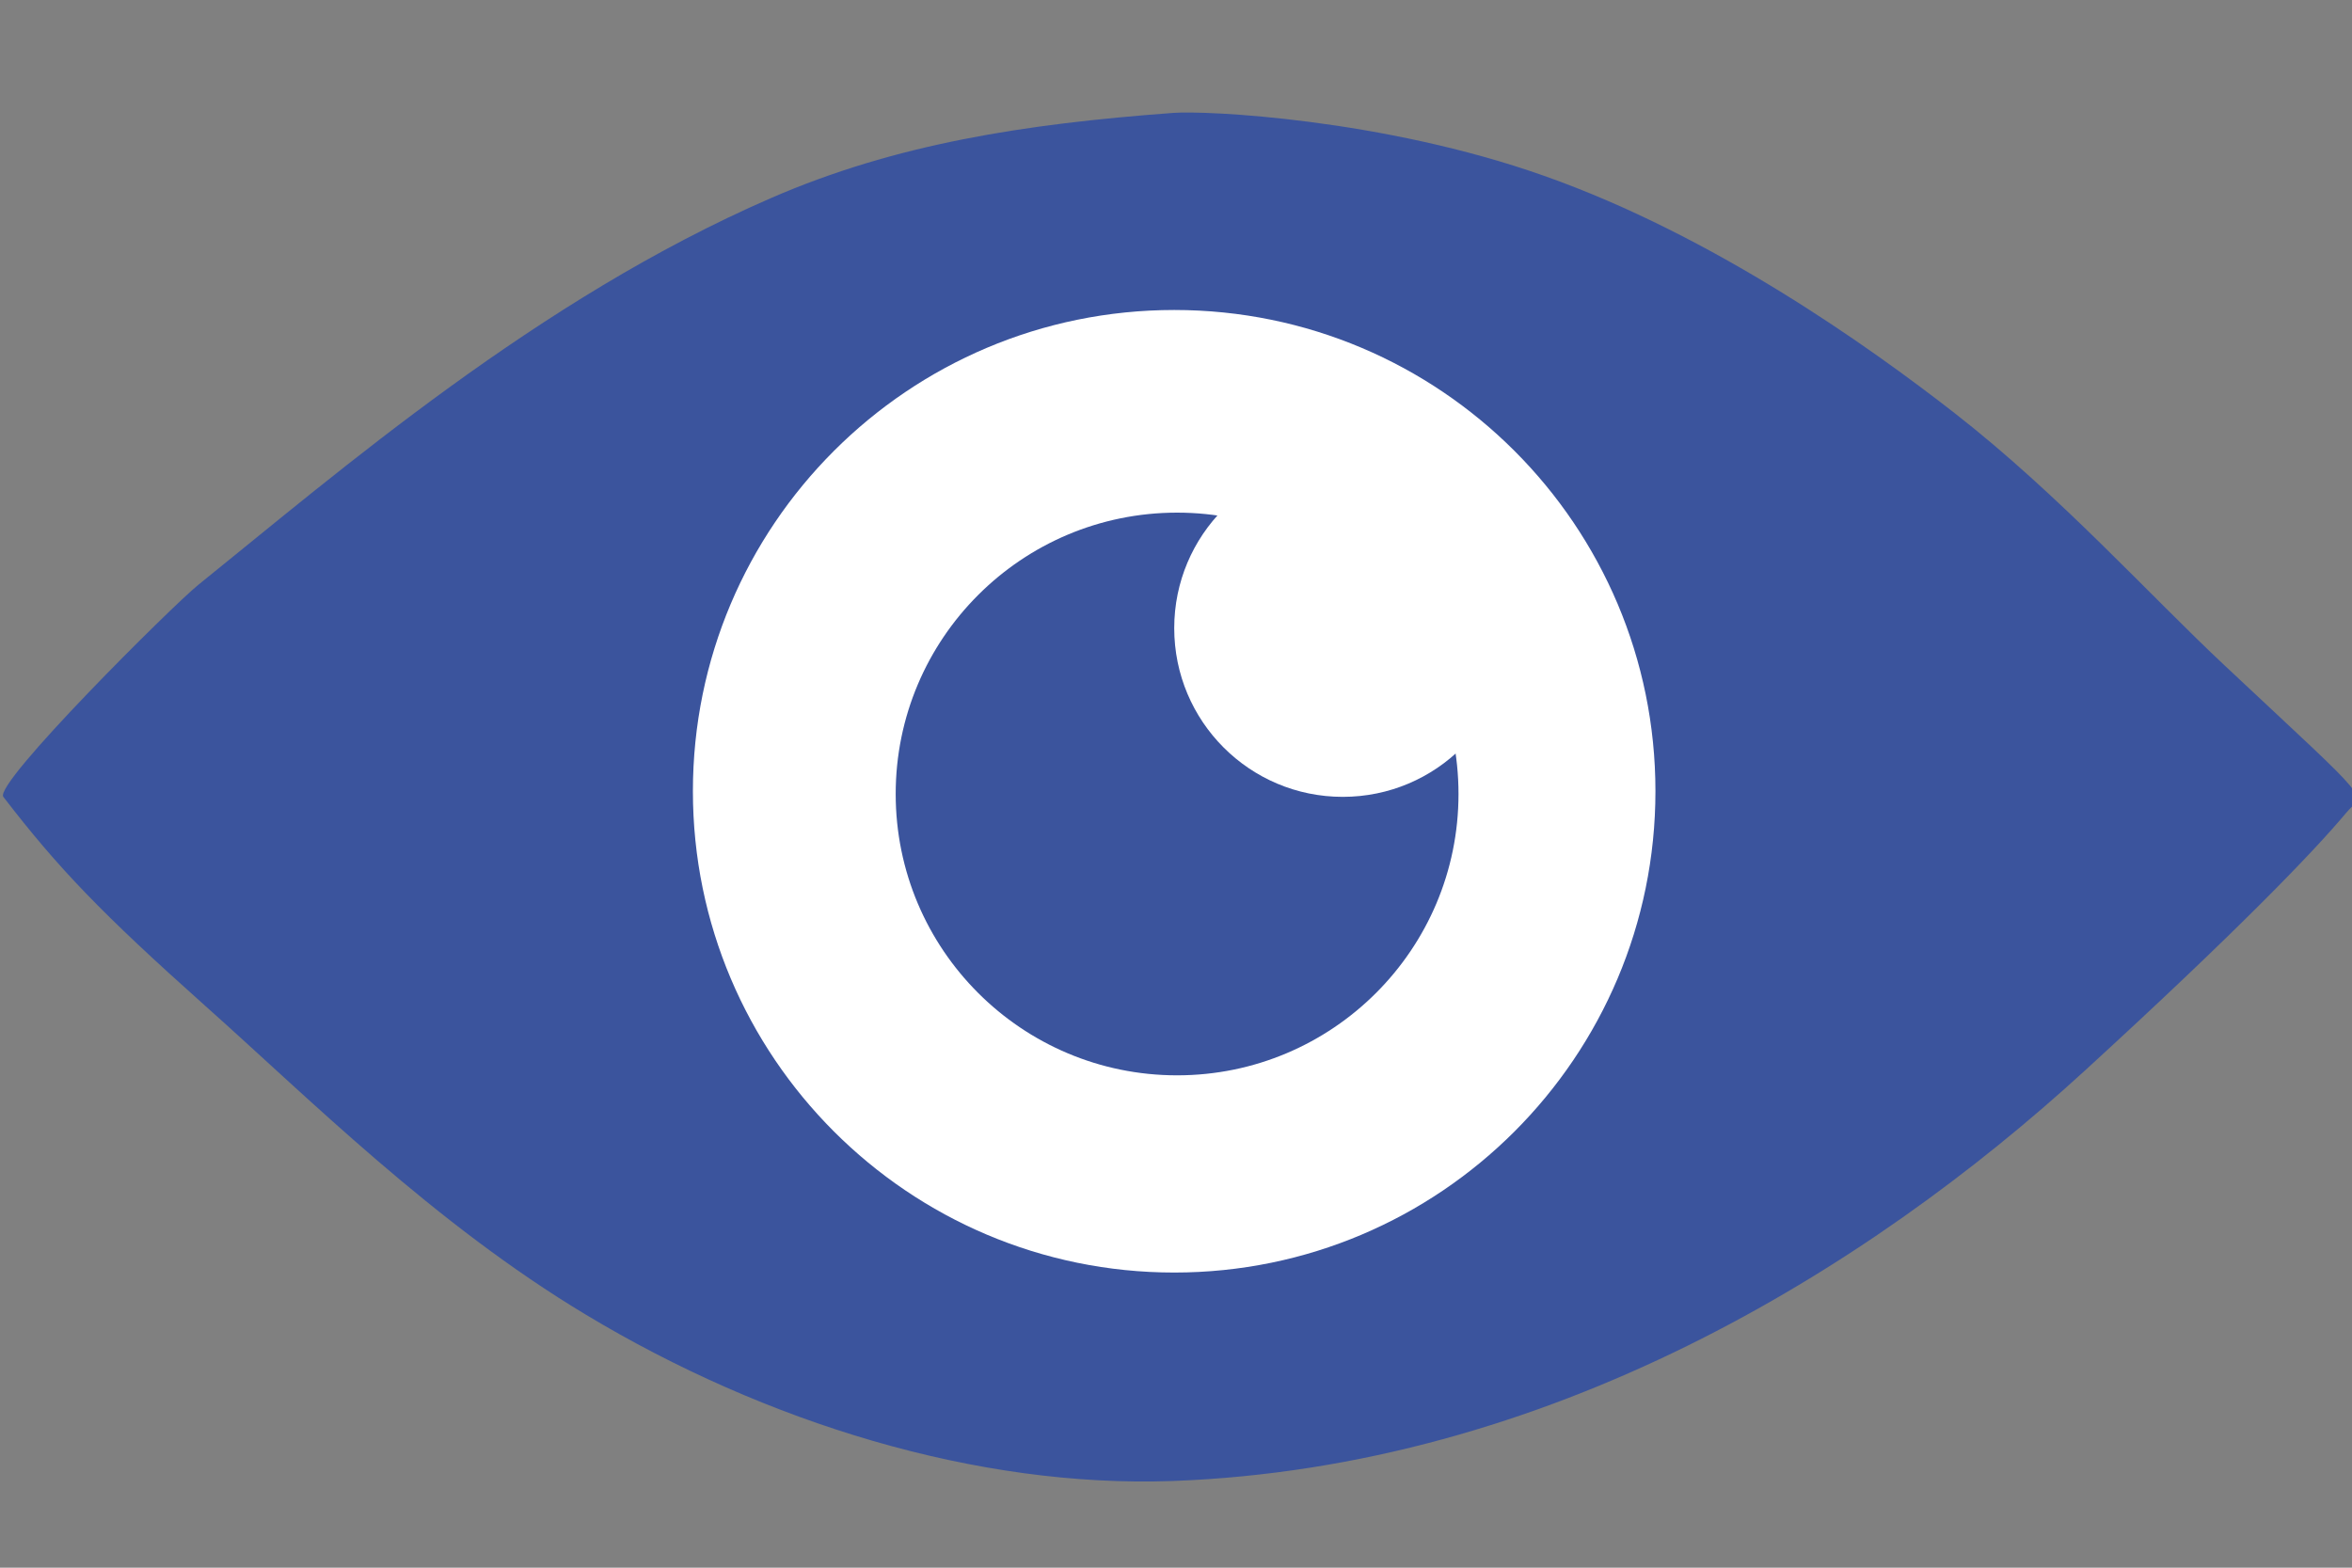 <?xml version="1.0" encoding="utf-8"?>
<!-- Generator: Adobe Illustrator 14.0.0, SVG Export Plug-In . SVG Version: 6.00 Build 43363)  -->
<!DOCTYPE svg PUBLIC "-//W3C//DTD SVG 1.1//EN" "http://www.w3.org/Graphics/SVG/1.1/DTD/svg11.dtd">
<svg version="1.1" id="Слой_1" xmlns="http://www.w3.org/2000/svg" xmlns:xlink="http://www.w3.org/1999/xlink" x="0px" y="0px"
	 width="45px" height="30px" viewBox="0 0 45 30" enable-background="new 0 0 45 30" xml:space="preserve">
<rect x="0" y="0" width="45" height="30" fill="#808080" stroke="none"/>
<g>
	<path fill="#3B549D" d="M29.546,3.366c3.229,1.14,6.198,3.251,7.849,4.538c2.02,1.575,3.752,3.506,5.175,4.837
		c2.928,2.747,2.659,2.405,2.315,2.818c-0.609,0.731-2.085,2.264-4.993,4.926c-4.195,3.844-10.279,7.59-17.452,7.856
		c-3.752,0.136-7.801-1.12-11.223-3.178c-2.919-1.752-5.331-4.171-7.283-5.908c-1.995-1.78-2.82-2.641-3.87-4.006
		c-0.194-0.25,3.246-3.668,3.727-4.055C6.497,9.014,10.29,5.728,14.752,3.79c2.383-1.036,4.844-1.418,7.689-1.629
		C23.07,2.112,26.453,2.271,29.546,3.366z"/>
	<path fill="#FFFFFF" d="M31.673,15.141c0,5.083-4.121,9.211-9.207,9.211c-5.084,0-9.209-4.129-9.209-9.211
		c0-5.086,4.124-9.209,9.209-9.209C27.552,5.932,31.673,10.055,31.673,15.141z"/>
	<circle fill="#3B549D" cx="22.521" cy="15.194" r="5.384"/>
	<path fill="#FFFFFF" d="M28.918,12.02c0,1.784-1.443,3.229-3.228,3.229c-1.781,0-3.224-1.445-3.224-3.229
		c0-1.778,1.443-3.226,3.224-3.226C27.475,8.794,28.918,10.242,28.918,12.02z"/>
</g>
</svg>

